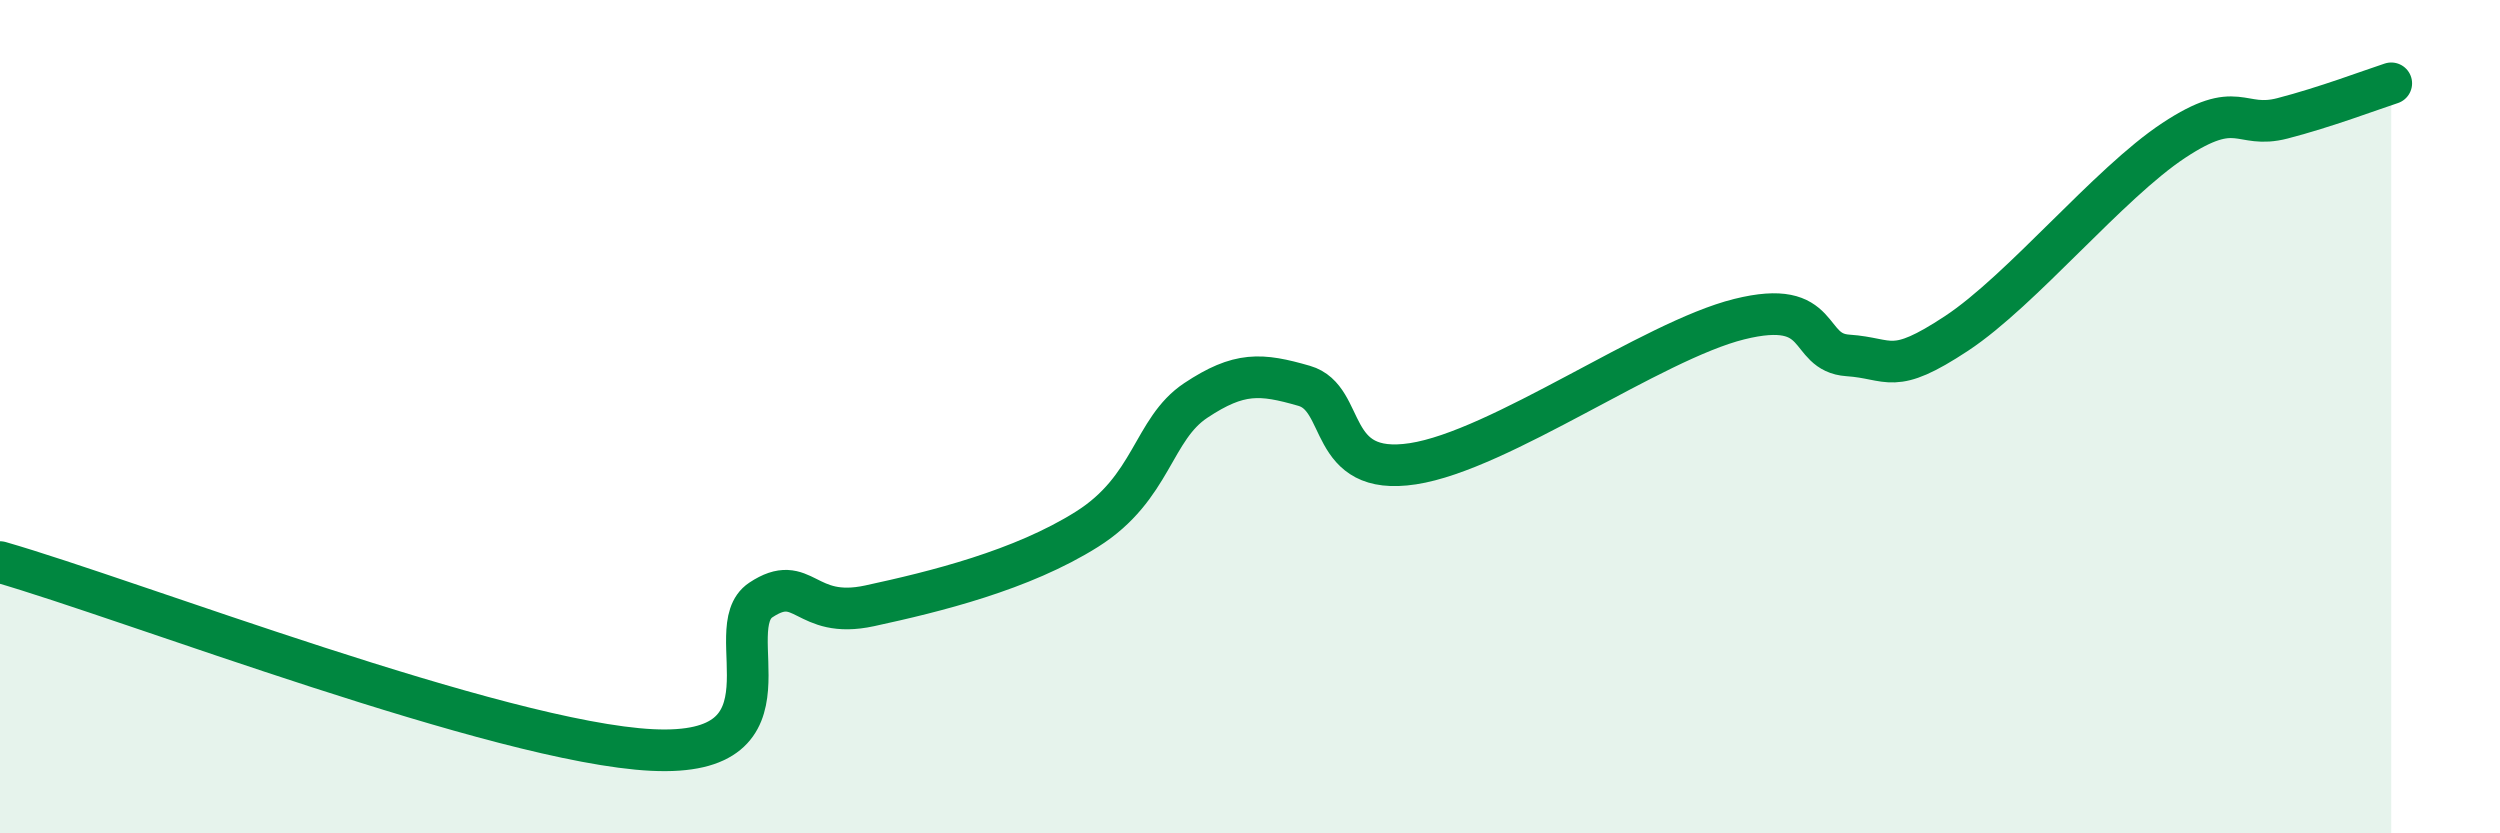 
    <svg width="60" height="20" viewBox="0 0 60 20" xmlns="http://www.w3.org/2000/svg">
      <path
        d="M 0,13.49 C 3.13,14.39 12,17.82 15.65,18 C 19.3,18.18 17.22,15.09 18.26,14.4 C 19.3,13.71 19.3,14.88 20.87,14.54 C 22.44,14.2 24.52,13.69 26.09,12.7 C 27.66,11.71 27.66,10.3 28.7,9.61 C 29.74,8.92 30.26,8.96 31.3,9.26 C 32.34,9.56 31.82,11.45 33.91,11.13 C 36,10.81 39.65,8.18 41.74,7.66 C 43.83,7.14 43.31,8.46 44.35,8.53 C 45.39,8.6 45.4,9.03 46.96,8 C 48.52,6.97 50.61,4.4 52.17,3.37 C 53.73,2.34 53.74,3.11 54.78,2.84 C 55.82,2.57 56.87,2.17 57.39,2L57.39 20L0 20Z"
        fill="#008740"
        opacity="0.1"
        stroke-linecap="round"
        stroke-linejoin="round"
      />
      <path
        d="M 0,13.49 C 3.13,14.39 12,17.82 15.65,18 C 19.3,18.18 17.22,15.09 18.26,14.4 C 19.3,13.71 19.3,14.88 20.87,14.54 C 22.44,14.2 24.52,13.69 26.09,12.7 C 27.66,11.71 27.66,10.3 28.7,9.61 C 29.74,8.92 30.26,8.96 31.3,9.26 C 32.34,9.56 31.82,11.45 33.91,11.13 C 36,10.81 39.65,8.18 41.74,7.66 C 43.83,7.14 43.31,8.46 44.35,8.53 C 45.39,8.6 45.4,9.03 46.96,8 C 48.52,6.97 50.61,4.4 52.17,3.37 C 53.73,2.34 53.74,3.11 54.78,2.84 C 55.82,2.57 56.87,2.17 57.39,2"
        stroke="#008740"
        stroke-width="1"
        fill="none"
        stroke-linecap="round"
        stroke-linejoin="round"
      />
    </svg>
  